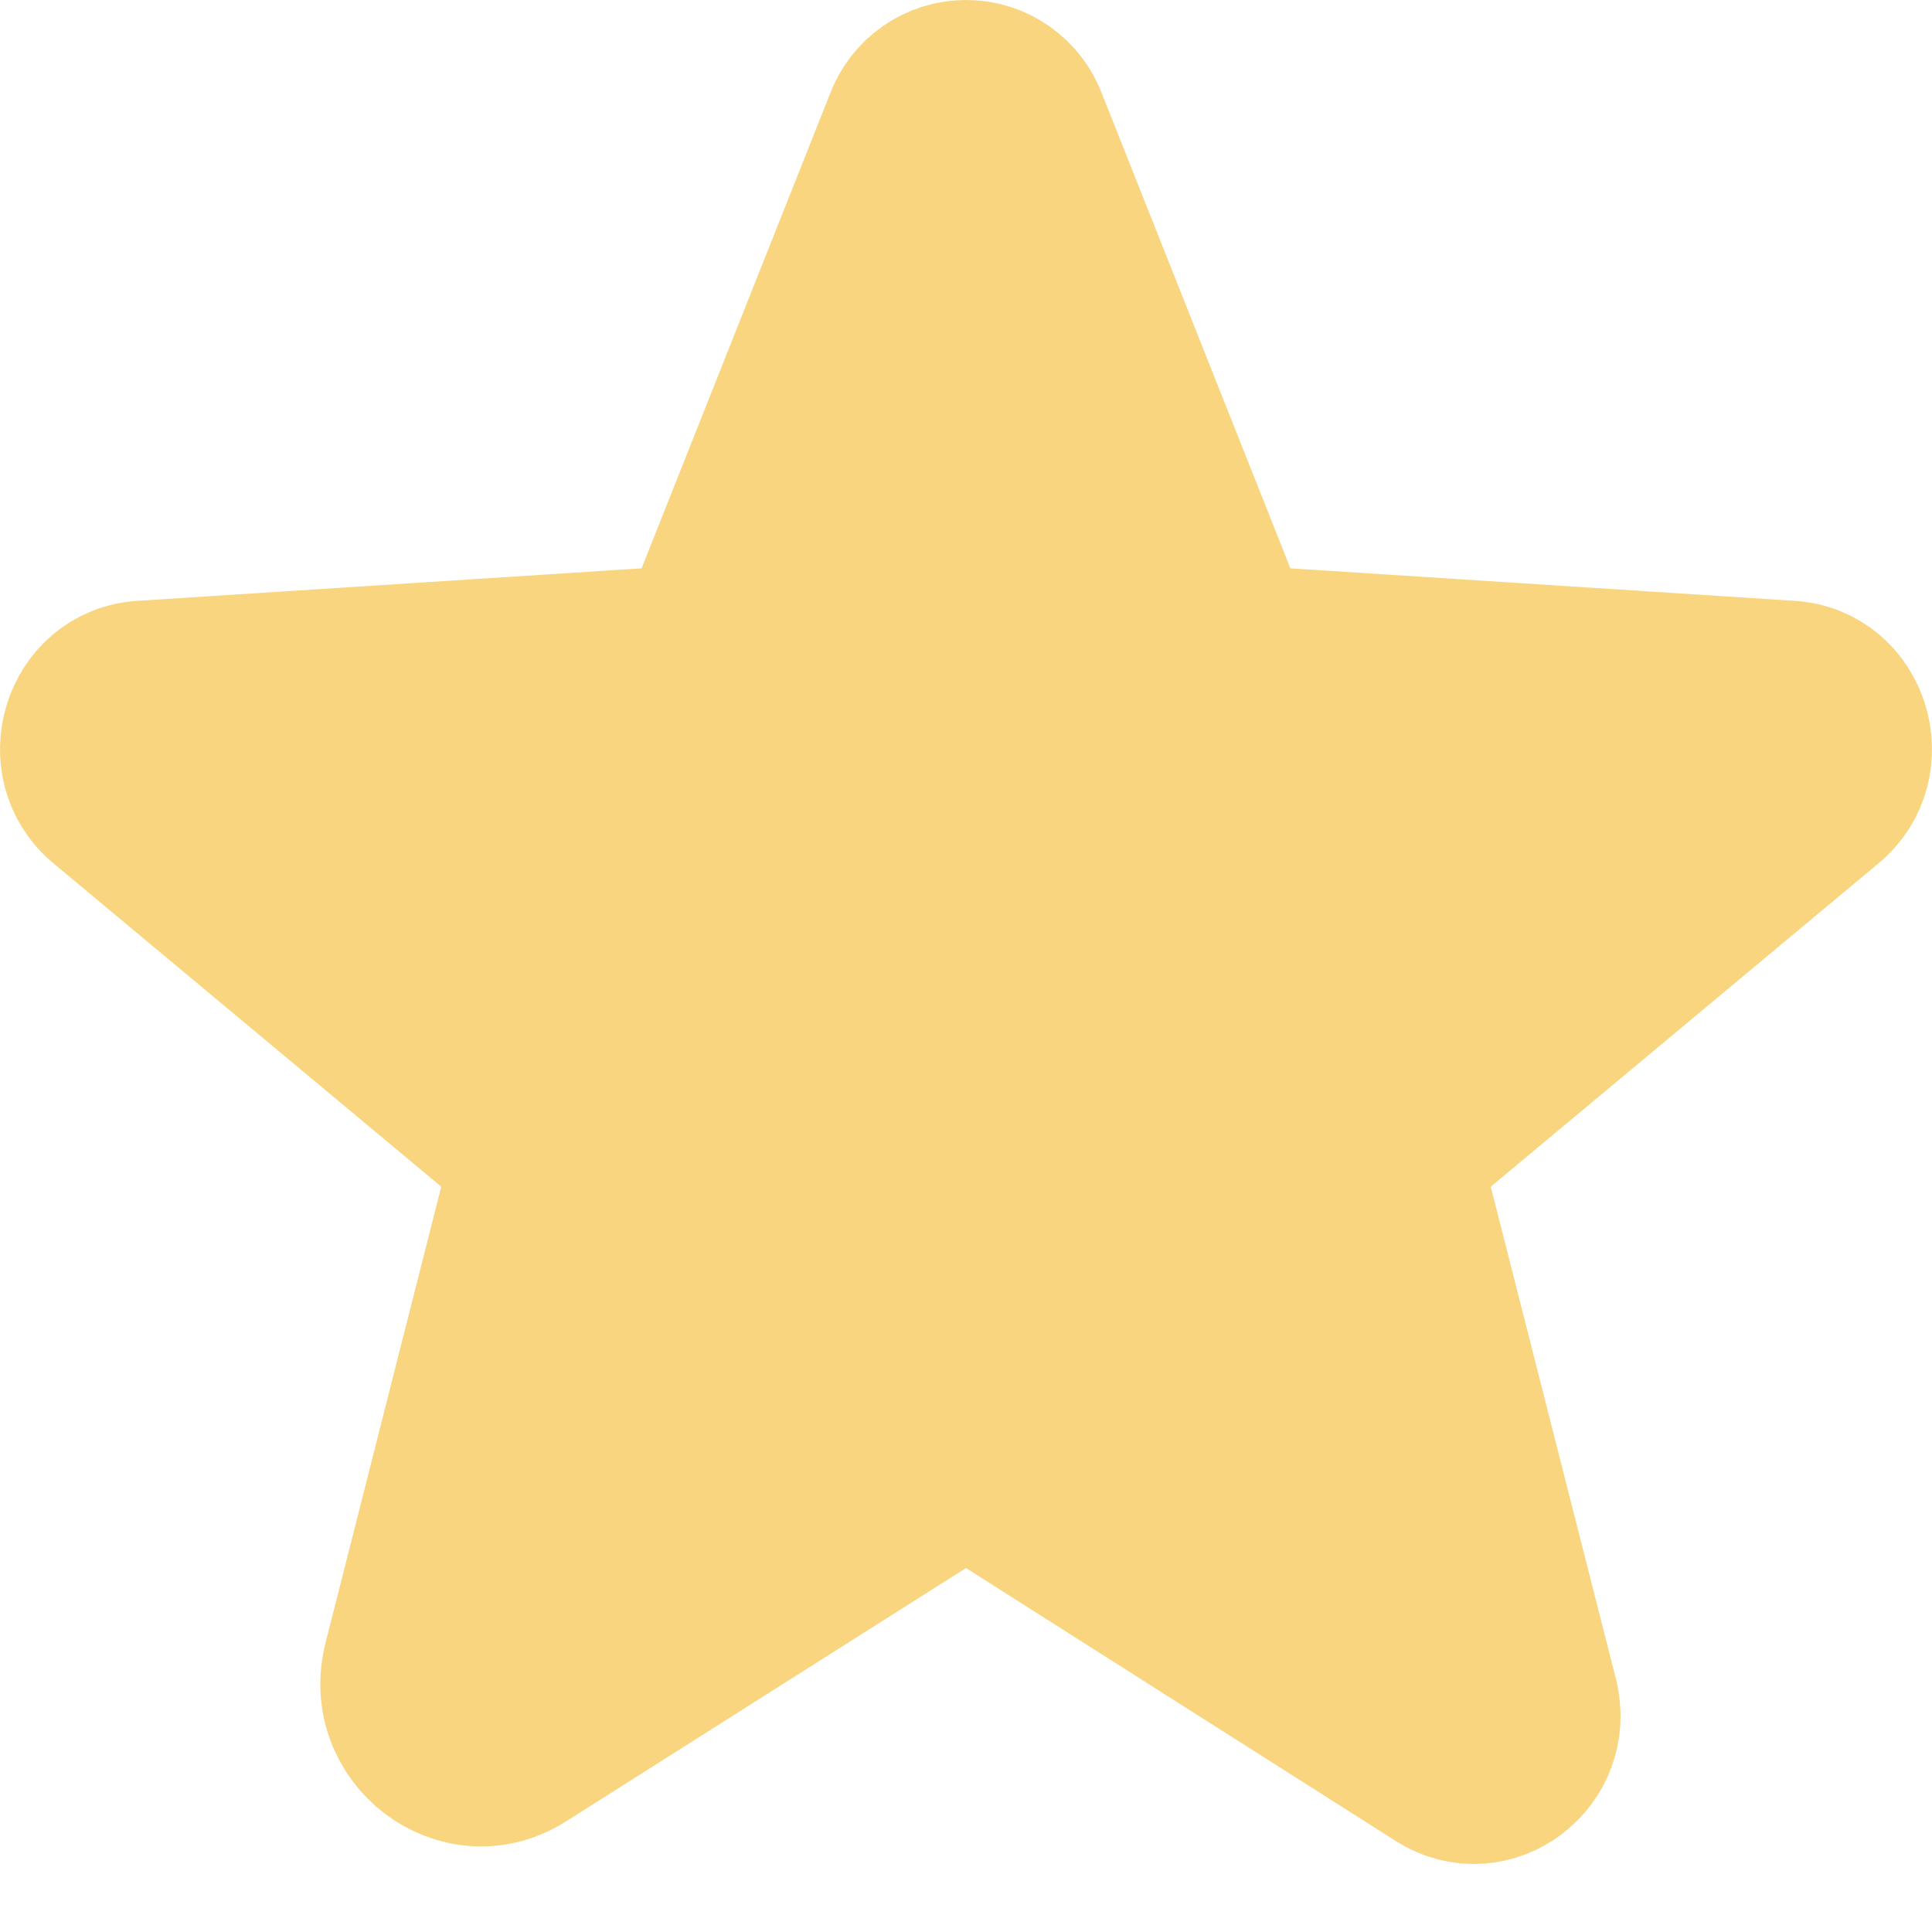 <svg width="26" height="26" viewBox="0 0 26 26" fill="none" xmlns="http://www.w3.org/2000/svg">
<path d="M13.508 20.24L19.323 23.933C20.073 24.405 20.996 23.702 20.776 22.836L19.092 16.214C19.046 16.03 19.053 15.838 19.113 15.658C19.172 15.478 19.281 15.319 19.426 15.198L24.641 10.849C25.322 10.284 24.976 9.141 24.088 9.084L17.28 8.645C17.095 8.634 16.916 8.57 16.767 8.459C16.617 8.348 16.503 8.197 16.438 8.022L13.9 1.63C13.833 1.446 13.71 1.286 13.549 1.173C13.388 1.06 13.197 1 13 1C12.803 1 12.612 1.06 12.451 1.173C12.29 1.286 12.167 1.446 12.1 1.63L9.562 8.022C9.497 8.197 9.383 8.348 9.233 8.459C9.084 8.57 8.905 8.634 8.72 8.645L1.912 9.084C1.024 9.141 0.678 10.284 1.359 10.849L6.574 15.198C6.719 15.319 6.828 15.478 6.887 15.658C6.946 15.838 6.954 16.03 6.908 16.214L5.351 22.352C5.085 23.39 6.193 24.232 7.081 23.667L12.492 20.24C12.644 20.144 12.82 20.093 13 20.093C13.18 20.093 13.356 20.144 13.508 20.24Z" fill="#F8D57E" stroke="#F8D57E" stroke-width="2" stroke-linecap="round" stroke-linejoin="round"/>
</svg>
